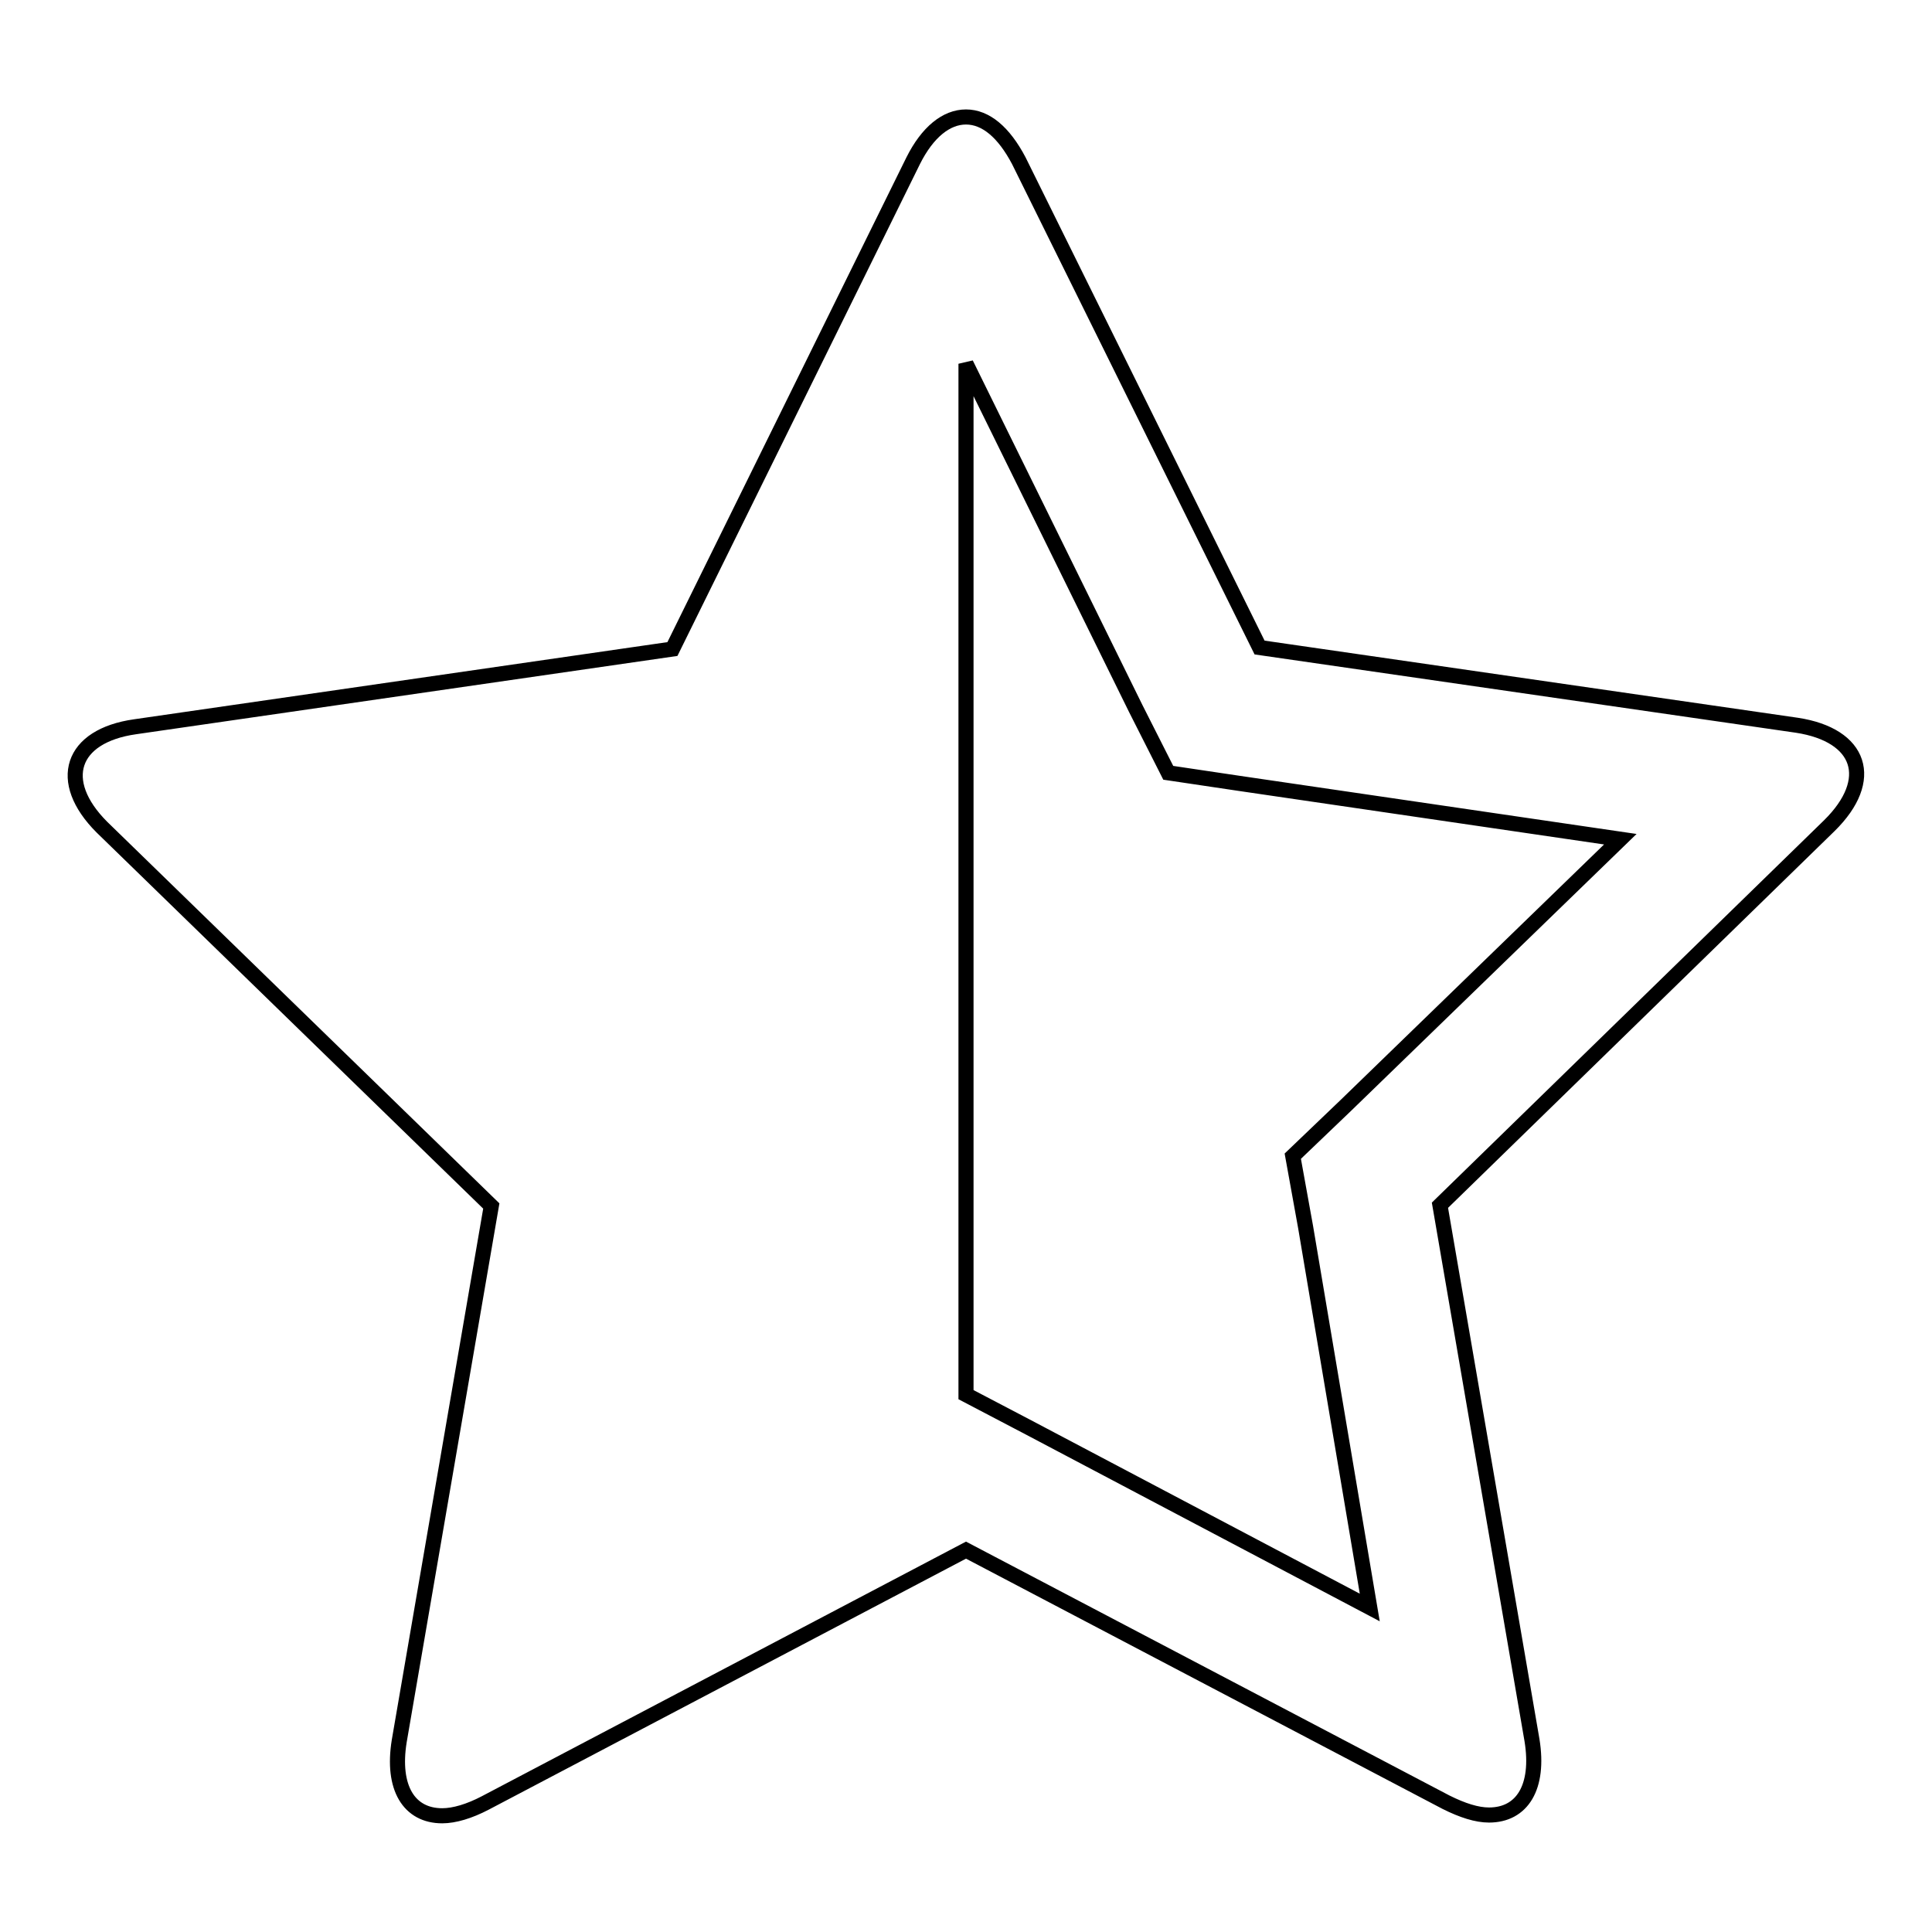 <?xml version="1.0" encoding="utf-8"?>
<!-- Svg Vector Icons : http://www.onlinewebfonts.com/icon -->
<!DOCTYPE svg PUBLIC "-//W3C//DTD SVG 1.1//EN" "http://www.w3.org/Graphics/SVG/1.1/DTD/svg11.dtd">
<svg version="1.1" xmlns="http://www.w3.org/2000/svg" xmlns:xlink="http://www.w3.org/1999/xlink" x="0px" y="0px" viewBox="0 0 256 256" enable-background="new 0 0 256 256" xml:space="preserve">
<g> <path stroke-width="2" fill-opacity="0" stroke="#000000"  d="M190.8,159.7l12.2,70.9c1,6.2-1.3,9.9-5.7,9.9c-1.6,0-3.5-0.6-5.7-1.7L128,205.4l-63.7,33.5 c-2.1,1.1-4.1,1.7-5.7,1.7c-4.4,0-6.7-3.7-5.7-9.9l12.2-70.9l-51.6-50.2c-6.1-6.1-4.1-12.1,4.4-13.3l71.2-10.3L121,21.3 c1.9-3.8,4.4-5.8,7-5.8c2.6,0,5,2,7,5.8l31.9,64.5l71.2,10.3c8.5,1.3,10.5,7.2,4.3,13.3L190.8,159.7z M214.7,111.2l-50.5-7.4 l-9.4-1.4l-4.3-8.5L128,48.2v136.6l8.4,4.4l45.1,23.8l-8.5-50.4l-1.7-9.4l7-6.7L214.7,111.2z"/></g>
</svg>